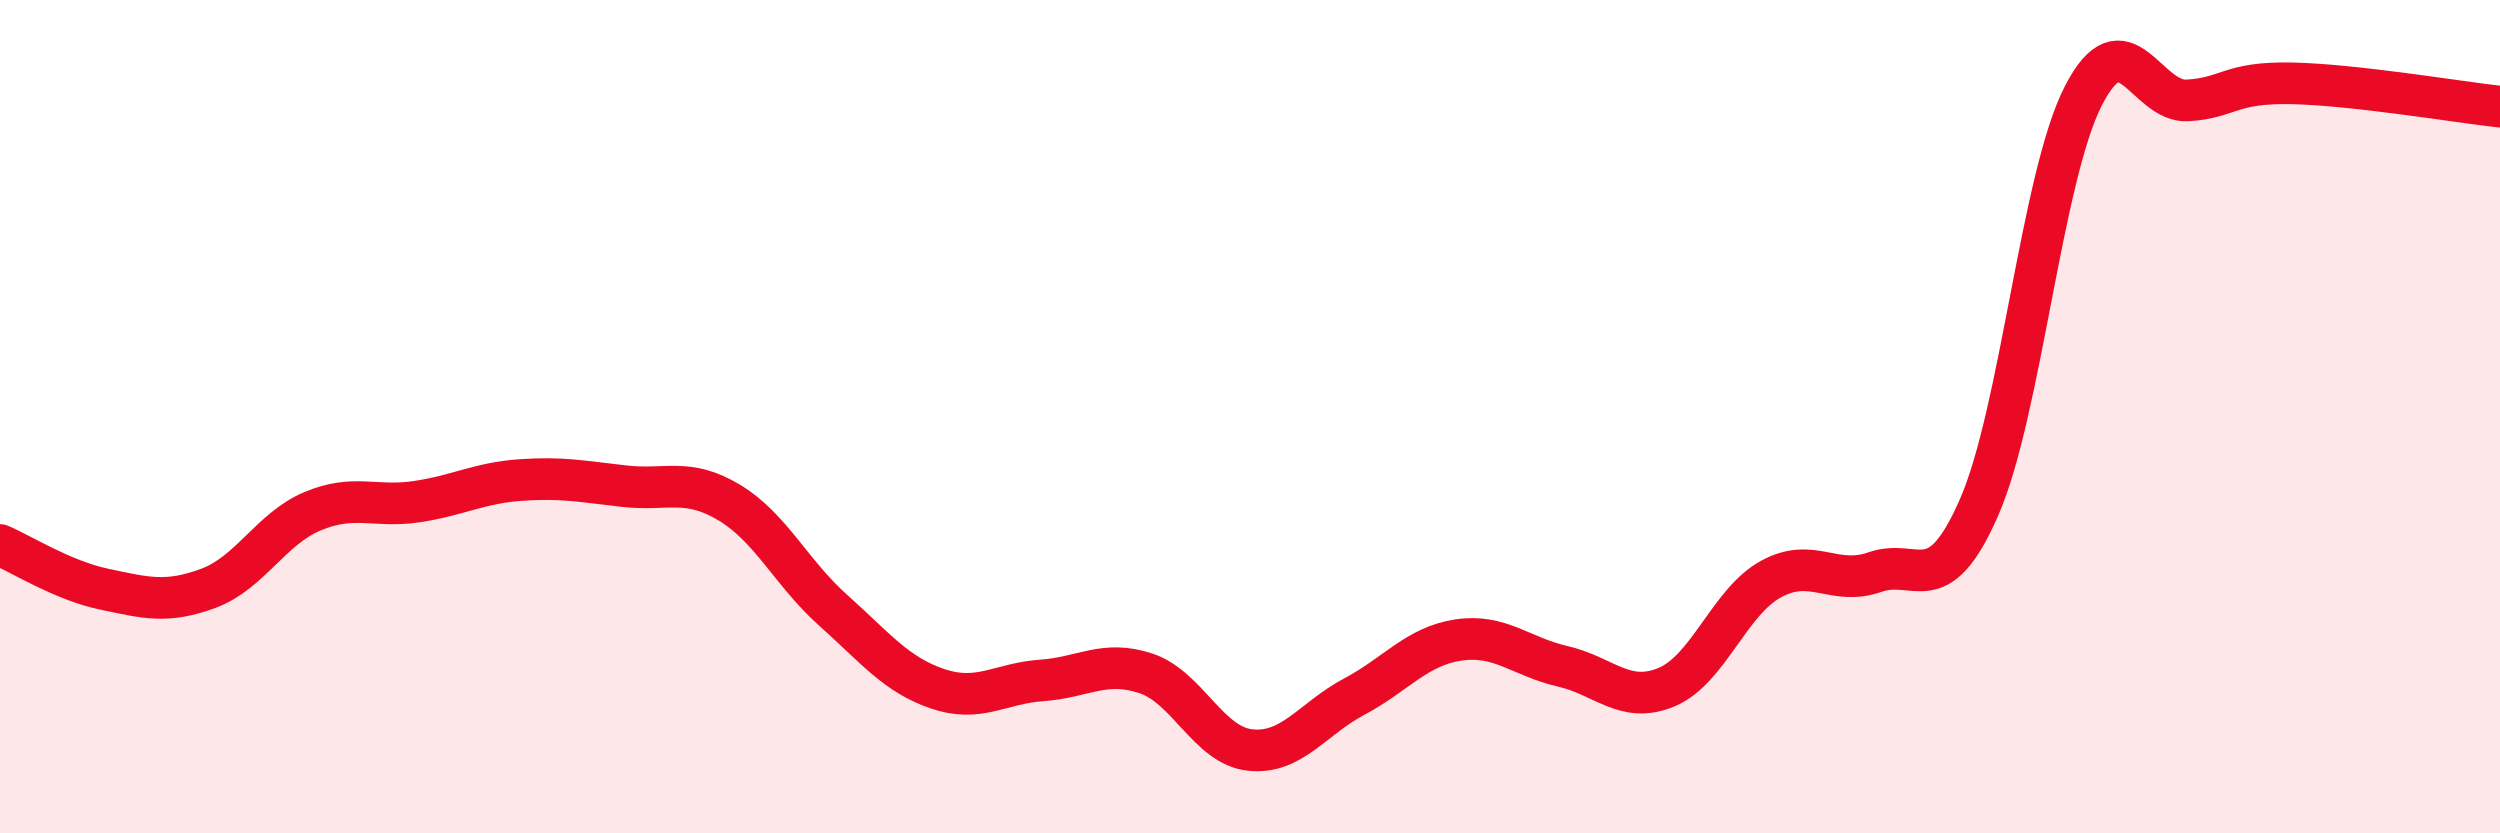
    <svg width="60" height="20" viewBox="0 0 60 20" xmlns="http://www.w3.org/2000/svg">
      <path
        d="M 0,13.08 C 0.5,13.29 1.5,13.93 2.5,14.14 C 3.5,14.35 4,14.49 5,14.12 C 6,13.75 6.5,12.69 7.5,12.27 C 8.5,11.85 9,12.19 10,12.04 C 11,11.89 11.5,11.59 12.5,11.52 C 13.5,11.45 14,11.56 15,11.67 C 16,11.78 16.5,11.46 17.5,12.06 C 18.5,12.66 19,13.76 20,14.65 C 21,15.54 21.5,16.19 22.5,16.53 C 23.5,16.87 24,16.4 25,16.33 C 26,16.26 26.5,15.83 27.5,16.16 C 28.5,16.49 29,17.89 30,18 C 31,18.11 31.5,17.25 32.5,16.72 C 33.5,16.19 34,15.51 35,15.36 C 36,15.21 36.5,15.76 37.5,15.99 C 38.5,16.22 39,16.91 40,16.49 C 41,16.07 41.5,14.45 42.5,13.9 C 43.5,13.35 44,14.08 45,13.73 C 46,13.38 46.5,14.46 47.5,12.17 C 48.5,9.88 49,4.25 50,2.3 C 51,0.35 51.5,2.47 52.5,2.41 C 53.5,2.35 53.5,1.97 55,2 C 56.5,2.03 59,2.45 60,2.56L60 20L0 20Z"
        fill="#EB0A25"
        opacity="0.1"
        stroke-linecap="round"
        stroke-linejoin="round"
      />
      <path
        d="M 0,13.08 C 0.5,13.29 1.5,13.93 2.5,14.14 C 3.5,14.35 4,14.49 5,14.12 C 6,13.75 6.5,12.69 7.5,12.27 C 8.5,11.85 9,12.19 10,12.04 C 11,11.89 11.5,11.59 12.5,11.52 C 13.5,11.45 14,11.56 15,11.67 C 16,11.78 16.5,11.46 17.5,12.06 C 18.5,12.66 19,13.76 20,14.65 C 21,15.54 21.5,16.19 22.5,16.53 C 23.5,16.87 24,16.4 25,16.33 C 26,16.26 26.5,15.83 27.5,16.16 C 28.5,16.49 29,17.89 30,18 C 31,18.11 31.5,17.25 32.5,16.72 C 33.5,16.19 34,15.51 35,15.36 C 36,15.21 36.5,15.76 37.5,15.99 C 38.5,16.22 39,16.91 40,16.49 C 41,16.07 41.5,14.45 42.5,13.9 C 43.5,13.35 44,14.08 45,13.73 C 46,13.38 46.5,14.46 47.5,12.17 C 48.5,9.88 49,4.25 50,2.3 C 51,0.35 51.5,2.47 52.5,2.41 C 53.5,2.35 53.5,1.97 55,2 C 56.5,2.03 59,2.45 60,2.56"
        stroke="#EB0A25"
        stroke-width="1"
        fill="none"
        stroke-linecap="round"
        stroke-linejoin="round"
      />
    </svg>
  